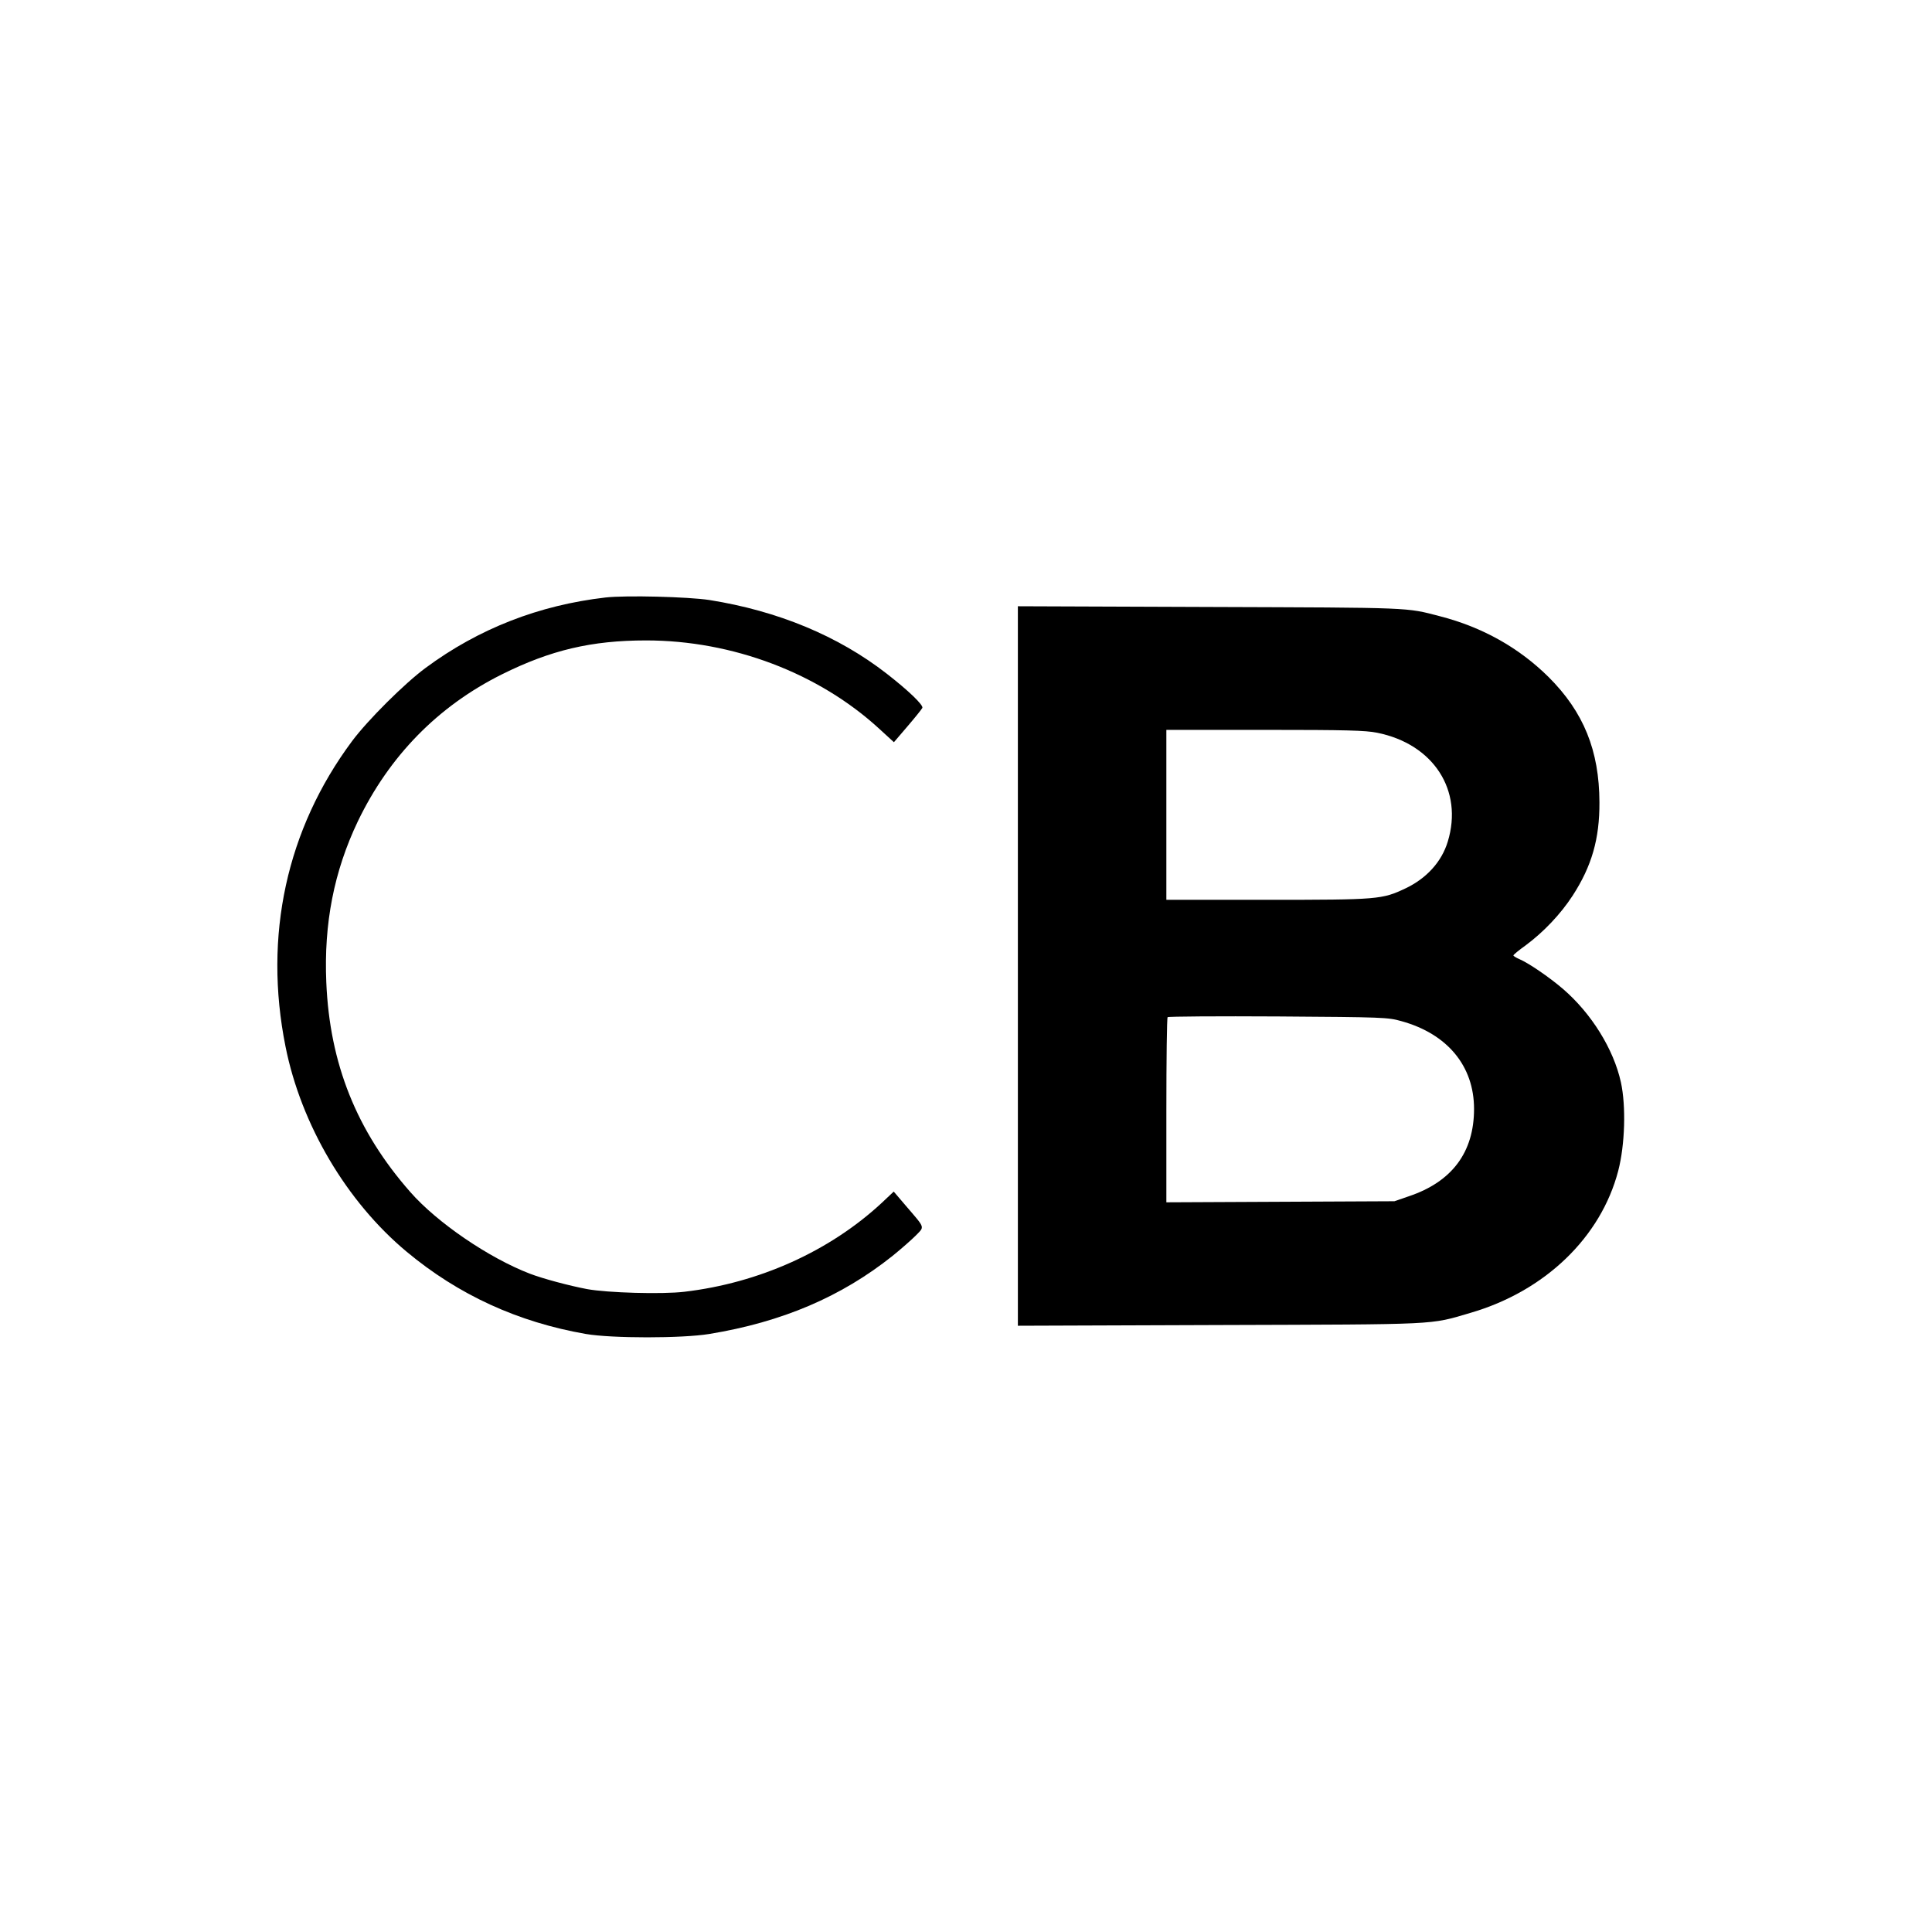 <?xml version="1.0" standalone="no"?>
<!DOCTYPE svg PUBLIC "-//W3C//DTD SVG 20010904//EN"
 "http://www.w3.org/TR/2001/REC-SVG-20010904/DTD/svg10.dtd">
<svg version="1.0" xmlns="http://www.w3.org/2000/svg"
 width="1080pt" height="1080pt" viewBox="0 0 1080 1080"
 preserveAspectRatio="xMidYMid meet">
<g transform="translate(0,1080) scale(0.1,-0.1)"
fill="#000000" stroke="none">
<path d="M3385 7460 c-372 -43 -709 -174 -1005 -393 -117 -86 -324 -292 -412
-410 -366 -492 -496 -1088 -372 -1707 87 -437 342 -868 677 -1147 290 -242
623 -394 1002 -460 145 -25 538 -25 690 0 408 67 738 208 1025 437 47 38 105
89 129 113 50 52 55 38 -53 164 l-70 82 -69 -65 c-291 -269 -684 -446 -1101
-495 -125 -15 -431 -6 -545 15 -100 19 -246 58 -319 86 -229 88 -518 285 -668
456 -301 342 -451 718 -470 1173 -14 329 43 620 176 899 176 366 448 644 805
822 273 136 502 190 807 190 482 0 963 -182 1302 -493 l83 -76 77 90 c42 49
79 95 82 102 6 16 -77 96 -199 191 -271 211 -608 351 -992 412 -119 18 -466
27 -580 14z"/>
<path d="M5690 5400 l0 -2011 1128 4 c1241 4 1170 0 1402 68 416 121 729 422
826 794 38 146 44 362 15 495 -41 186 -165 385 -324 522 -77 66 -194 146 -245
167 -18 8 -32 17 -32 20 0 4 30 29 68 56 101 75 196 175 263 278 107 165 151
318 150 522 -1 289 -88 505 -285 701 -165 163 -369 278 -606 339 -192 50 -146
48 -1287 52 l-1073 4 0 -2011z m2008 1304 c315 -63 483 -322 395 -609 -34
-112 -118 -205 -236 -261 -131 -62 -151 -64 -774 -64 l-563 0 0 475 0 475 550
0 c458 0 564 -3 628 -16z m135 -1612 c258 -71 407 -251 407 -491 0 -242 -123
-407 -364 -488 l-81 -28 -637 -3 -638 -3 0 514 c0 282 3 517 7 521 4 4 282 6
618 4 589 -4 613 -5 688 -26z"/>
</g>
</svg>
